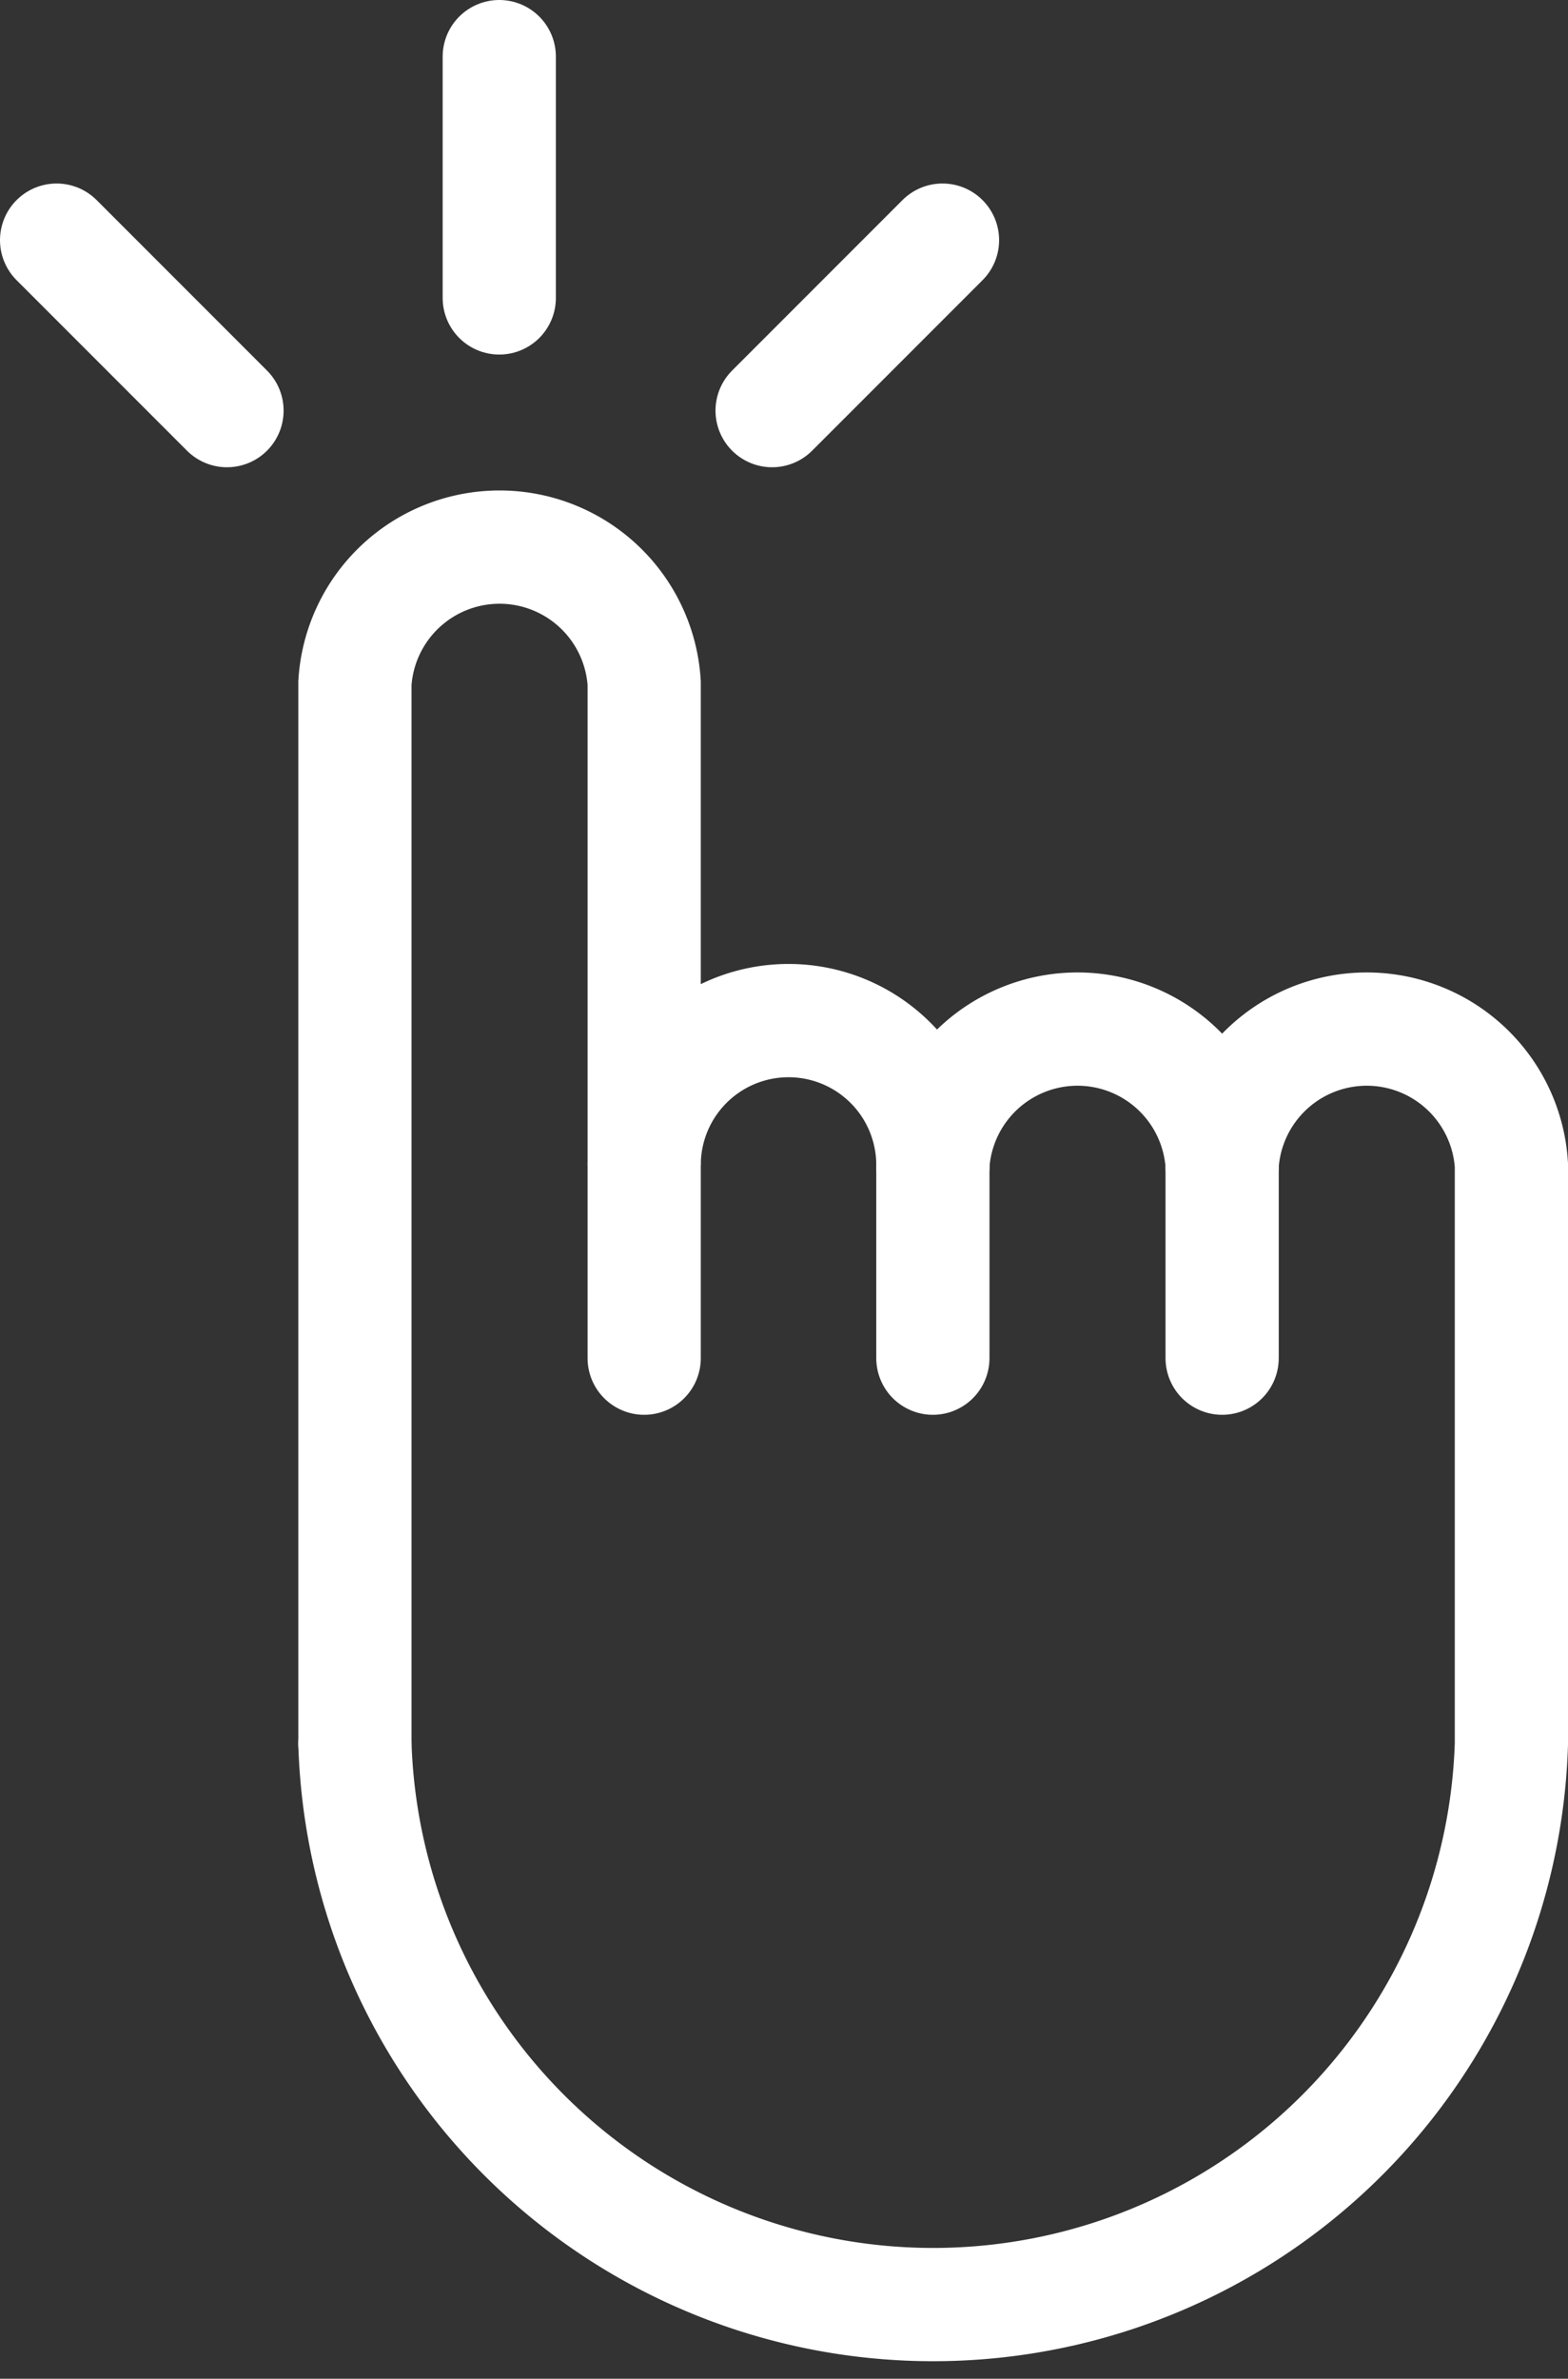 <svg xmlns="http://www.w3.org/2000/svg" viewBox="0 0 27.7 42"><rect x="0" y="0" width="27.7" height="42" fill="#333333" stroke="none"/><defs><style>.cls-1{fill:none;stroke:#fff;stroke-linecap:round;stroke-miterlimit:10;stroke-width:2px;}</style></defs><g id="レイヤー_2" data-name="レイヤー 2"><g id="レイヤー_1-2" data-name="レイヤー 1"><path class="cls-1" d="M6.27,30.79V12.06a2.56,2.56,0,0,1,5.11,0v8.51a2.55,2.55,0,0,1,5.1,0"/><path class="cls-1" d="M16.48,20.57a2.56,2.56,0,0,1,5.11,0"/><path class="cls-1" d="M21.59,20.57a2.56,2.56,0,0,1,5.11,0V30.79a10.22,10.22,0,0,1-20.43,0"/><line class="cls-1" x1="11.38" y1="20.57" x2="11.38" y2="23.98"/><line class="cls-1" x1="16.48" y1="20.57" x2="16.48" y2="23.98"/><line class="cls-1" x1="21.59" y1="20.57" x2="21.59" y2="23.98"/><line class="cls-1" x1="8.82" y1="1" x2="8.82" y2="5.26"/><line class="cls-1" x1="16.65" y1="4.24" x2="13.64" y2="7.25"/><line class="cls-1" x1="1" y1="4.24" x2="4.01" y2="7.25"/></g></g></svg>